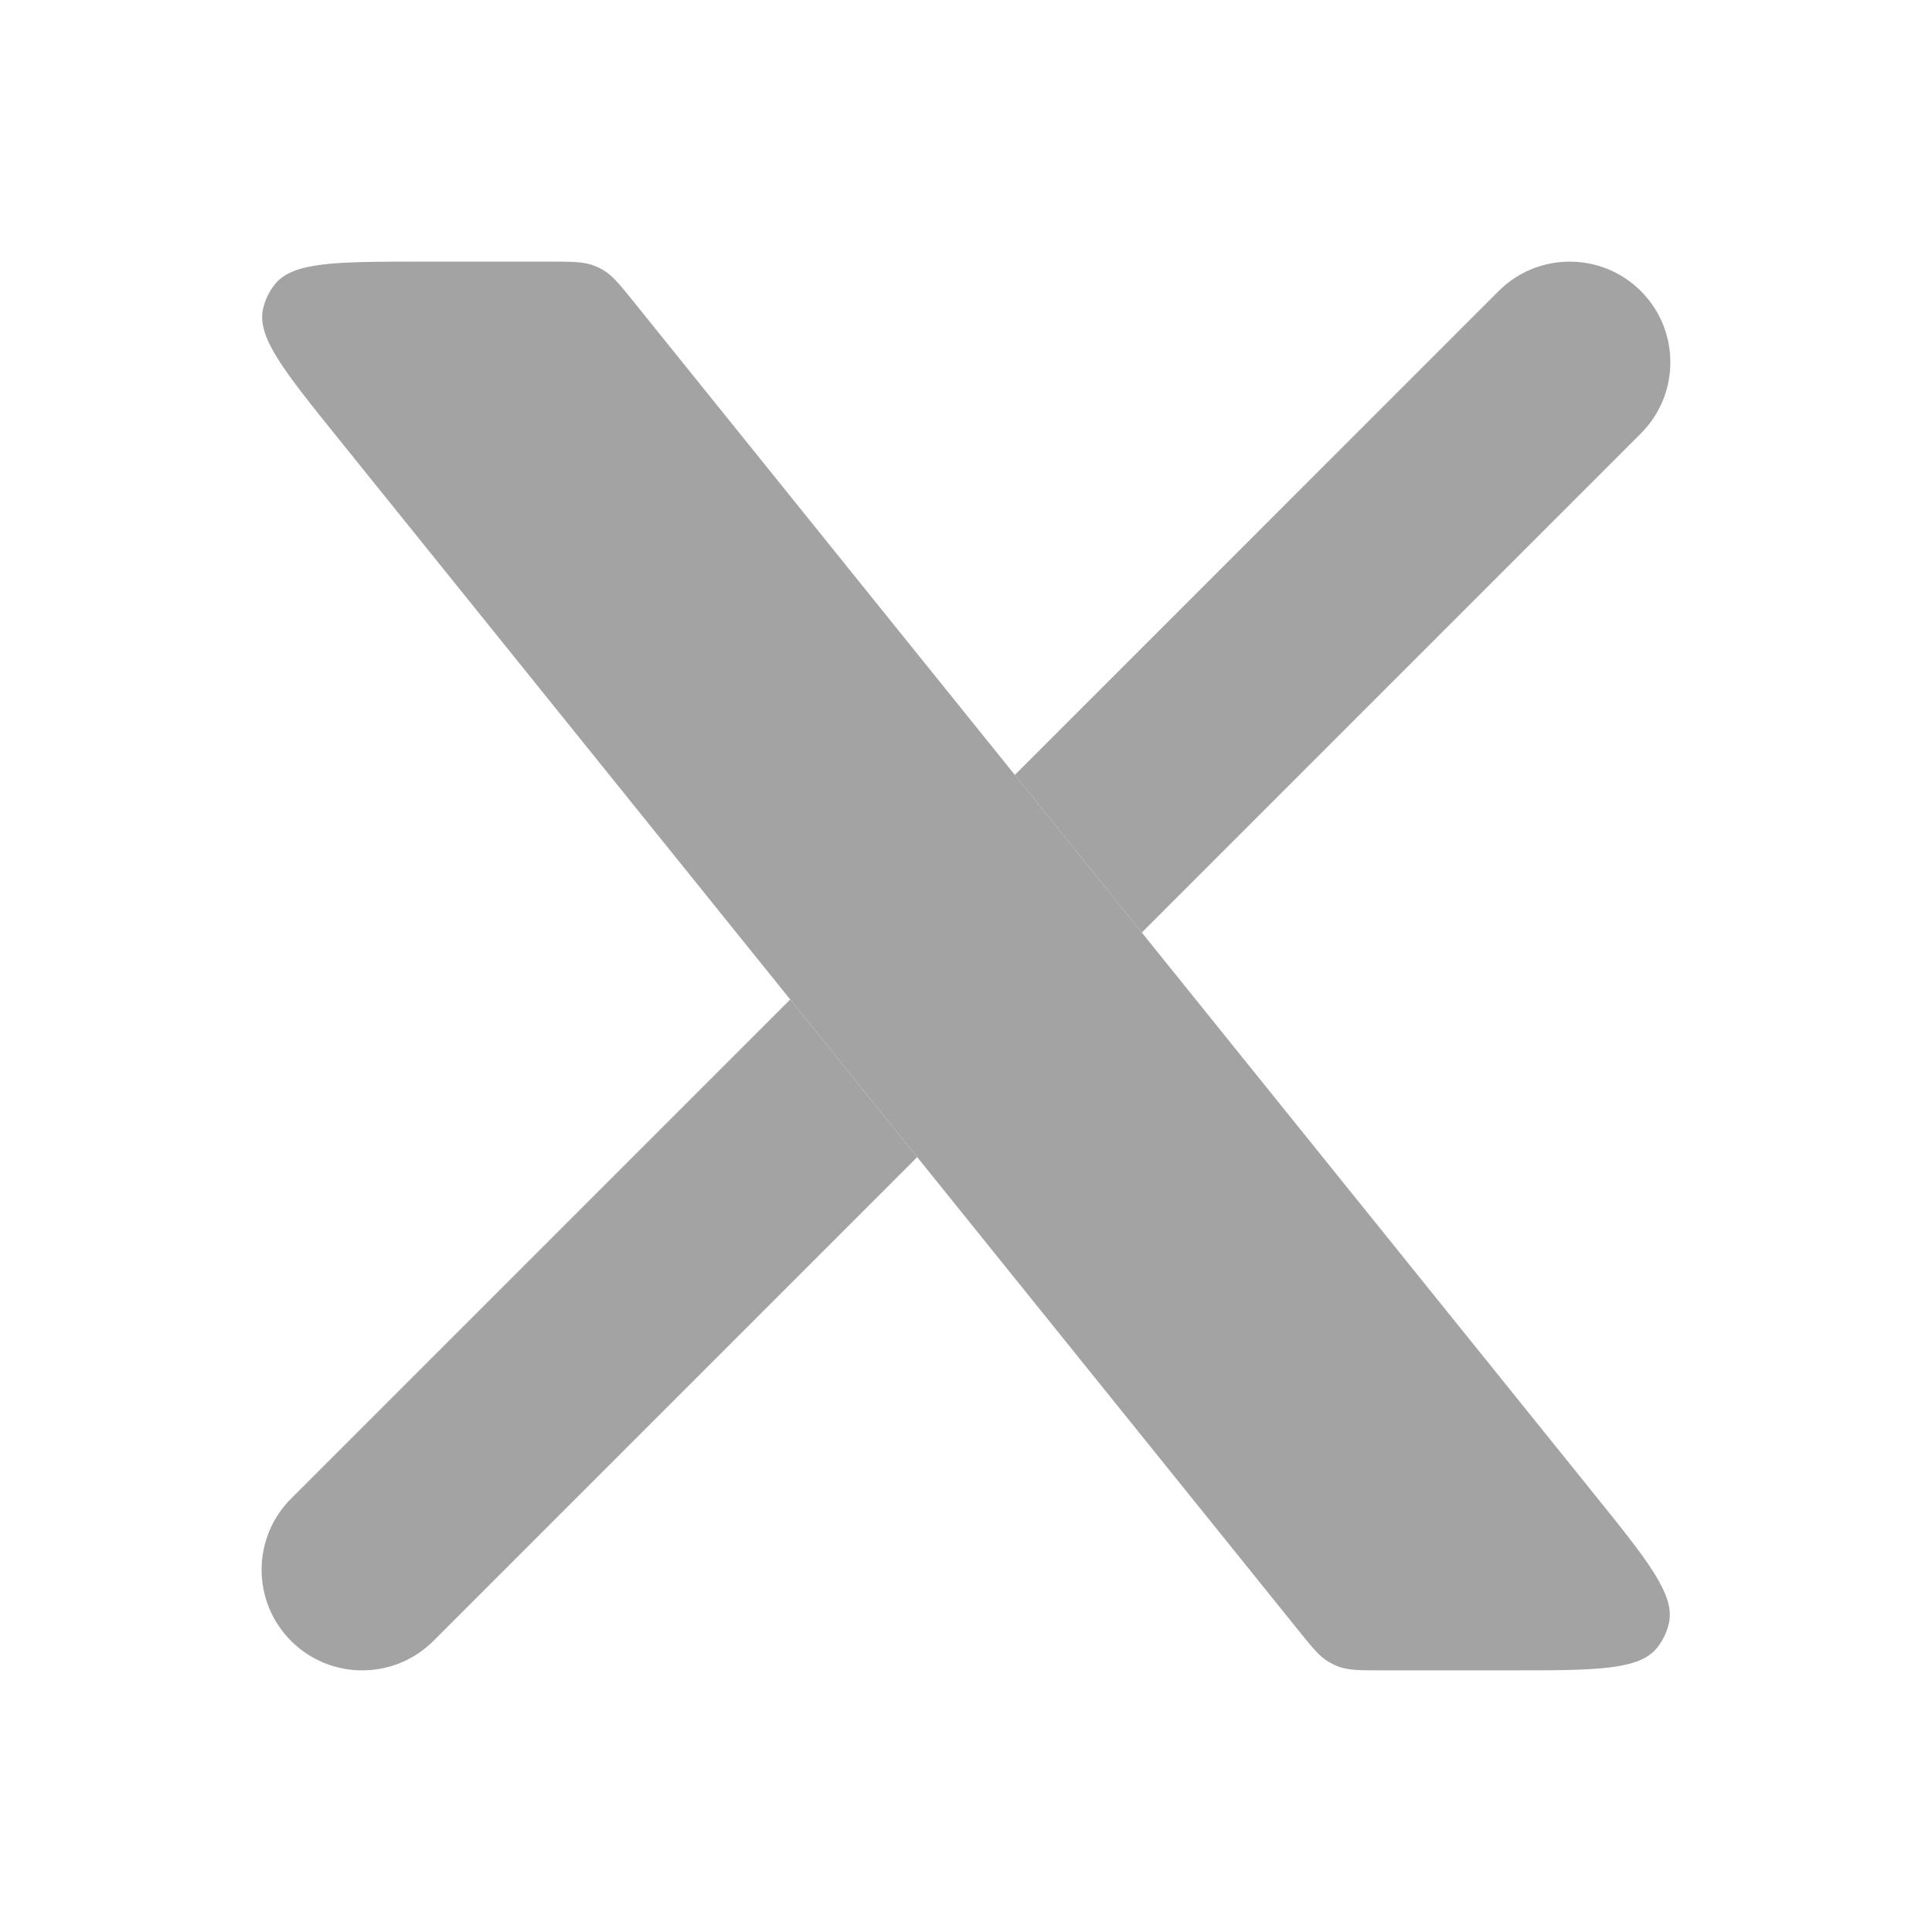<svg width="50" height="50" viewBox="0 0 50 50" fill="none" xmlns="http://www.w3.org/2000/svg">
<path fill-rule="evenodd" clip-rule="evenodd" d="M42.466 11.217C43.483 10.2 43.483 8.551 42.466 7.534C41.449 6.517 39.8 6.517 38.783 7.534L26.263 20.055L29.549 24.134L42.466 11.217ZM20.45 25.867L23.737 29.946L11.216 42.467C10.199 43.483 8.55 43.483 7.533 42.467C6.516 41.45 6.516 39.801 7.533 38.784L20.45 25.867Z" fill="#A3A3A3"/>
<path d="M10.945 6.771C8.701 6.771 7.579 6.771 7.11 7.362C6.963 7.546 6.861 7.761 6.809 7.99C6.643 8.726 7.347 9.6 8.755 11.348L33.593 42.181C33.961 42.638 34.145 42.867 34.388 43.011C34.468 43.058 34.552 43.098 34.639 43.131C34.903 43.229 35.197 43.229 35.783 43.229H39.055C41.299 43.229 42.421 43.229 42.89 42.639C43.036 42.454 43.139 42.239 43.191 42.01C43.357 41.274 42.653 40.4 41.245 38.653L16.407 7.819C16.039 7.362 15.855 7.134 15.612 6.99C15.532 6.942 15.448 6.902 15.361 6.87C15.097 6.771 14.803 6.771 14.217 6.771H10.945Z" fill="#A3A3A3"/>
</svg>
